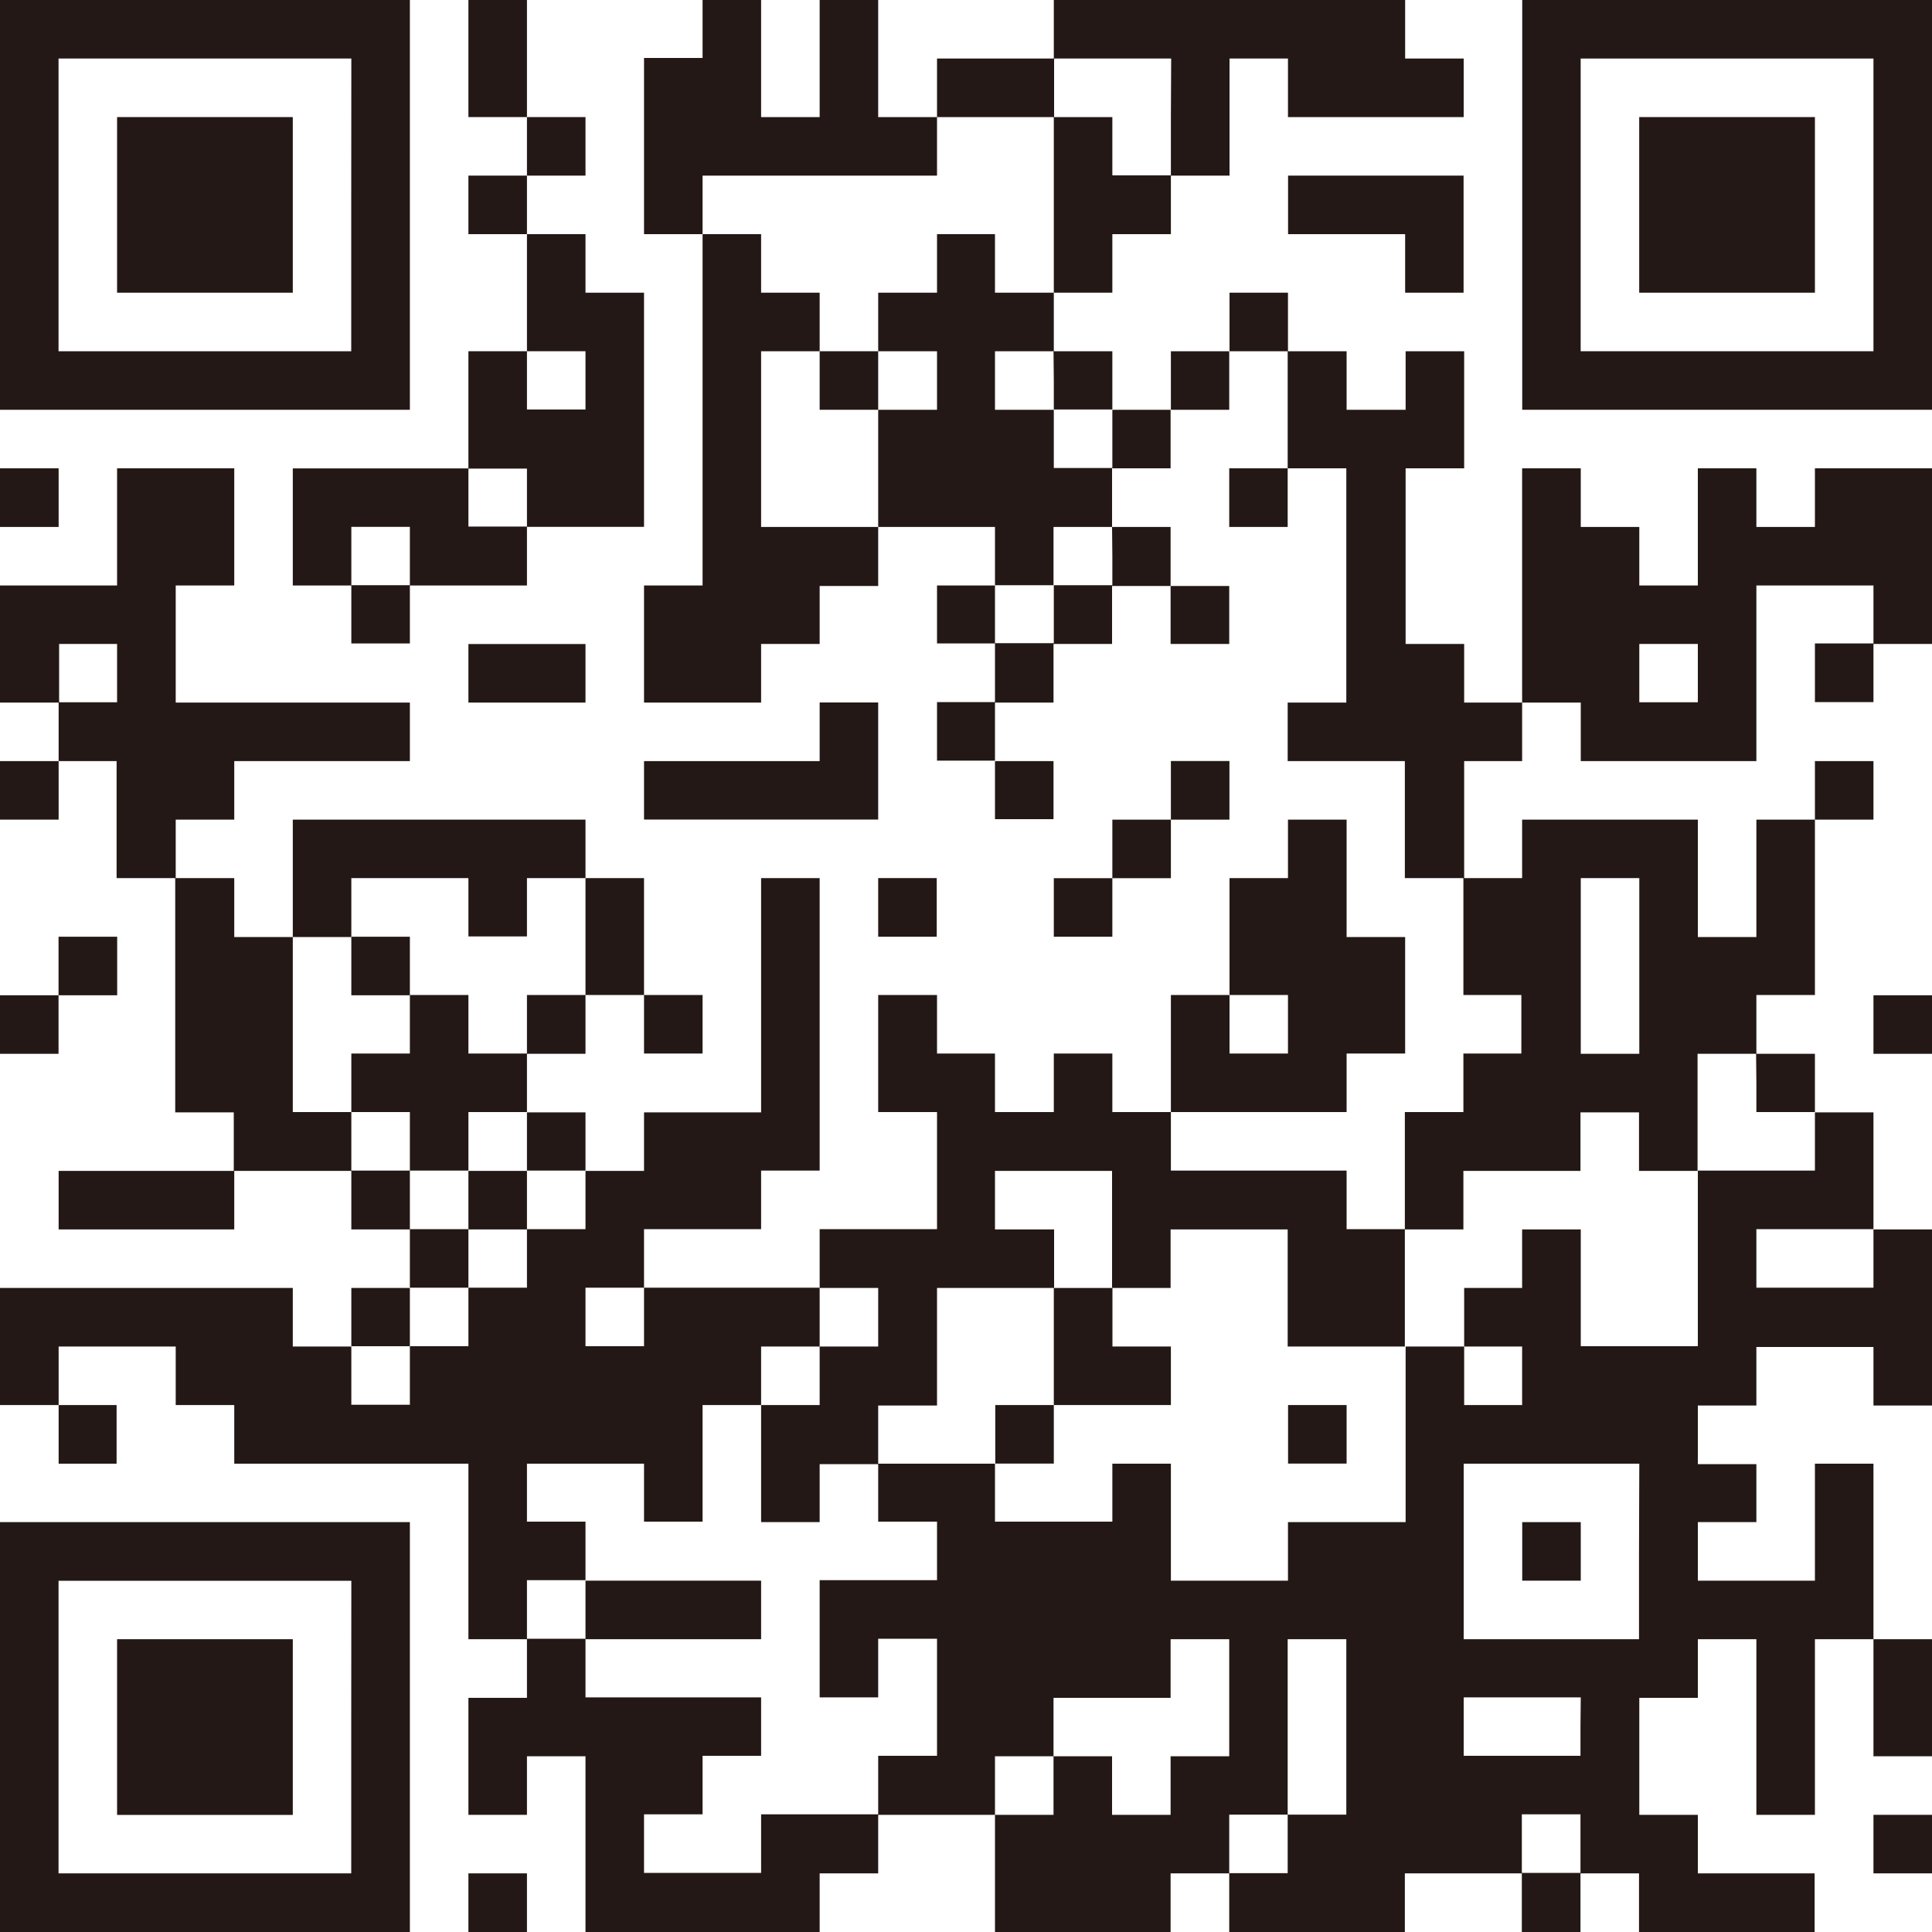 <svg xmlns="http://www.w3.org/2000/svg" viewBox="0 0 200 200"><defs><style>.cls-1{fill:#231815;}</style></defs><g id="レイヤー_2" data-name="レイヤー 2"><g id="レイヤー_1-2" data-name="レイヤー 1"><g id="_78689A24_07_011" data-name="78689A24_07_011"><path class="cls-1" d="M0,21.21V42.42H42.43V0H0Zm36.36,0V36.36H6.06V6.06H36.37Z"/><path class="cls-1" d="M48.49,6.06v6.06h6.06v6.06H48.49v6.06h6.06V36.36H48.49V48.49H30.31V60.61h6.06v6h6.06v-6H54.55V54.54H66.67V30.3H60.61V24.24H54.55V18.18h6.06V12.12H54.55V0H48.49ZM60.61,39.39v3H54.55V36.36h6.06ZM54.55,51.51v3H48.49v-6h6.06ZM42.43,57.58v3H36.37V54.54h6.06Z"/><path class="cls-1" d="M72.73,3v3H66.67V24.24h6.06V60.61H66.67V72.73H78.79V66.66h6.06v-6h6.06V54.55H103v6.06H97v6H103v6.07H97v6.06H103v6.06h6.06V78.79H103V72.73h6.06V66.66h6.06v-6h6.06v6h6.07v-6h-6.07V54.55h-6.06V48.48h6.06V42.42h6.07V36.36h6.05V48.48h-6.05v6.07h6.05V48.48h6.07V72.73h-6.07v6.06h12.13V90.9h6.06V103h6v6.06h-6v6.06h-6.06v12.12H139.4v-6.06H121.21v-6.06H139.4v-6.06h6.06V97H139.4V84.85h-6.07V90.9h-6.05V103h-6.07v12.12h-6.06v-6.06h-6.06v6.06H103v-6.06H97V103H90.91v12.12H97v12.12H84.85v6.06H66.67v-6.06H78.79v-6.06h6.06V90.9H78.79v24.25H66.67v6.06H60.61v-6.06H54.55v-6.06h6.06V103h6.06v6.06h6.06V103H66.67V90.9H60.61V84.85H30.31V97H24.25V90.9H18.19V84.85h6.06V78.79H42.43V72.73H18.19V60.61h6.06V48.48H12.12V60.61H0V72.73H6.07v6.06H0v6.06H6.07V78.79h6V90.9h6.07v24.25h6.06v6.06H6.07v6.06H24.25v-6.06H36.37v6.06h6.06v6.06H36.37v6.06H30.31v-6.06H0v12.12H6.07v6.07h6v-6.07h-6v-6.06H18.19v6.06h6.06v6.07H48.49v18.17h6.06v6.07H48.49v12.11h6.06v-6.06h6.06V200H84.85v-6.07h6.06v-6.06H103V200h18.18v-6.07h6.07V200h18.18v-6.07h12.11V200h6.07v-6.07h6.06V200h18.18v-6.07H175.76v-6.06H169.7V175.76h6.06v-6.07h6.06v18.18h6.06V169.69h6.06v12.12H200V169.69h-6.06V151.52h-6.06v12.11H175.76v-6.06h6.06v-6h-6.06v-6.07h6.06v-6.06h12.12v6.06H200V127.27h-6.06V115.15h-6.06v-6.06h-6.06V103h6.06V84.85h6.06V78.79h-6.06v6.06h-6.06V97h-6.06V84.85H157.57V90.9h-6V78.79h6V72.73h6.07v6.06h18.18V60.61h12.12v6h-6.06v6.07h6.06V66.66H200V48.48H187.88v6.07h-6.06V48.48h-6.06V60.61H169.7V54.55h-6.06V48.48h-6.07V72.73h-6V66.66h-6.06V48.48h6.06V36.36h-6.06v6.06H139.4V36.36h-6.07V30.3h-6.05v6.06h-6.07v6.06h-6.06V36.36h-6.06V30.3h6.06V24.24h6.06V18.18h6.07V6.06h6.05v6.06h18.19V6.06h-6.06V0H109.09V6.06H97v6.06H90.91V0H84.85V12.12H78.79V0H72.73Zm48.48,9.09v6.06h-6.06V12.12h-6.06V30.3H103V24.24H97V30.3H90.91v6.06H97v6.06H90.91V54.55H78.79V36.36h6.06V30.3H78.79V24.24H72.73V18.18H97V12.12h12.12V6.06h12.12ZM109.09,39.39v3h6.06v6.06h-6.06V42.42H103V36.36h6.06Zm6.06,18.19v3h-6.06v6H103v-6h6.06V54.55h6.06ZM12.12,69.7v3h-6V66.66h6Zm163.64,0v3H169.7V66.66h6.06ZM48.49,93.94v3h6.06V90.9h6.06V103H54.55v6.06H48.49V103H42.43v6.06H36.37v6.06h6.06v6.06h6.06v-6.06h6.06v6.06h6.06v6.06H54.55v6.06H48.49v6.06H42.43v6.06H36.37v-6.06h6.06v-6.06h6.06v-6.06H42.43v-6.06H36.37v-6.06H30.31V97h6.06V90.9H48.49ZM169.7,100v9.09h-6.06V90.9h6.06Zm-36.37,6.06v3h-6.05V103h6.05Zm48.49,6.06v3h6.06v6.06H175.76v18.18H163.64V127.27h-6.07v6.06h-6v6.06h6v6.06h-6v-6.06h-6.06v18.18H133.33v6.06H121.21V151.52h-6.06v6H103v-6H90.91v6H97v6.06H84.85v12.13h6.06v-6.07H97v12.12H90.91v6.06H78.79v6.06H66.67v-6.06h6.06v-6.06h6.06v-6.05H60.61v-6.07H54.55v-6.06h6.06v-6.06H54.55v-6H66.67v6h6.06V145.45h6.06v-6.06h6.06v-6.06h6.06v6.06H84.85v6.06H78.79v12.12h6.06v-6h6.06v-6.07H97V133.33h12.12v-6.06H103v-6.06h12.12v12.12h6.06v-6.06h12.12v12.12h12.13V127.27h6.06v-6.06h12.12v-6.06h6.06v6.06h6.06V109.09h6.06Zm12.12,18.18v3H181.82v-6.06h12.12ZM66.67,136.36v3H60.61v-6.06h6.06Zm103,24.24v9.09H151.52V151.52H169.7Zm-42.42,15.16v6.05h-6.07v6.06h-6.06v-6.06h-6.06v6.06H103v-6.06h6.06v-6.05h12.12v-6.07h6.07Zm12.12,3v9.09h-6.07v6.06h-6.05v-6.06h6.05V169.69h6.07Zm24.24,0v3H151.52v-6.05h12.12Zm0,12.12v3h-6.07v-6.06h6.07Z"/><path class="cls-1" d="M157.58,21.21V42.42H200V0H157.58Zm36.36,0V36.36H163.63V6.06h30.31Z"/><polygon class="cls-1" points="133.34 21.21 133.34 24.24 139.4 24.24 145.46 24.24 145.46 27.27 145.46 30.3 148.48 30.3 151.51 30.3 151.51 24.24 151.51 18.18 142.43 18.18 133.34 18.18 133.34 21.21"/><polygon class="cls-1" points="0 51.51 0 54.55 3.03 54.55 6.07 54.55 6.07 51.51 6.07 48.48 3.03 48.48 0 48.48 0 51.51"/><polygon class="cls-1" points="48.49 69.7 48.49 72.73 54.55 72.73 60.61 72.73 60.61 69.7 60.61 66.67 54.55 66.67 48.49 66.67 48.49 69.7"/><polygon class="cls-1" points="84.85 75.75 84.85 78.79 75.76 78.79 66.67 78.79 66.67 81.82 66.67 84.84 78.79 84.84 90.91 84.84 90.91 78.79 90.91 72.72 87.88 72.72 84.85 72.72 84.85 75.75"/><polygon class="cls-1" points="121.21 81.82 121.21 84.85 118.18 84.85 115.15 84.85 115.15 87.88 115.15 90.91 112.12 90.91 109.09 90.91 109.09 93.94 109.09 96.97 112.12 96.97 115.15 96.97 115.15 93.94 115.15 90.91 118.18 90.91 121.21 90.91 121.21 87.88 121.21 84.85 124.24 84.85 127.27 84.85 127.27 81.82 127.27 78.78 124.24 78.78 121.21 78.78 121.21 81.82"/><polygon class="cls-1" points="90.91 93.94 90.91 96.97 93.94 96.97 96.97 96.97 96.97 93.94 96.97 90.9 93.94 90.9 90.91 90.9 90.91 93.94"/><polygon class="cls-1" points="6.06 100 6.06 103.03 3.03 103.03 0 103.03 0 106.06 0 109.09 3.03 109.09 6.06 109.09 6.06 106.06 6.06 103.03 9.09 103.03 12.13 103.03 12.13 100 12.13 96.97 9.09 96.97 6.06 96.97 6.06 100"/><polygon class="cls-1" points="193.94 106.06 193.94 109.09 196.97 109.09 200 109.09 200 106.06 200 103.03 196.97 103.03 193.94 103.03 193.94 106.06"/><path class="cls-1" d="M0,178.78V200H42.43V157.57H0Zm36.36,0v15.15H6.06V163.64H36.37Z"/><polygon class="cls-1" points="193.94 190.9 193.94 193.93 196.97 193.93 200 193.93 200 190.9 200 187.87 196.97 187.87 193.94 187.87 193.94 190.9"/><polygon class="cls-1" points="48.49 196.96 48.49 200 51.52 200 54.55 200 54.55 196.96 54.55 193.93 51.52 193.93 48.49 193.93 48.49 196.96"/><polygon class="cls-1" points="12.12 21.21 12.12 30.3 21.21 30.3 30.31 30.3 30.31 21.21 30.31 12.12 21.21 12.12 12.12 12.12 12.12 21.21"/><polygon class="cls-1" points="84.85 39.39 84.85 42.42 87.88 42.42 90.91 42.42 90.91 39.39 90.91 36.36 87.88 36.36 84.85 36.36 84.85 39.39"/><polygon class="cls-1" points="36.37 100 36.37 103.03 39.4 103.03 42.43 103.03 42.43 100 42.43 96.97 39.4 96.97 36.37 96.97 36.37 100"/><polygon class="cls-1" points="48.49 124.24 48.49 127.27 51.52 127.27 54.55 127.27 54.55 124.24 54.55 121.21 51.52 121.21 48.49 121.21 48.49 124.24"/><polygon class="cls-1" points="109.09 139.39 109.09 145.45 106.06 145.45 103.03 145.45 103.03 148.48 103.03 151.51 106.06 151.51 109.09 151.51 109.09 148.48 109.09 145.45 115.16 145.45 121.21 145.45 121.21 142.42 121.21 139.39 118.18 139.39 115.16 139.39 115.16 136.36 115.16 133.33 112.12 133.33 109.09 133.33 109.09 139.39"/><polygon class="cls-1" points="133.34 148.48 133.34 151.51 136.37 151.51 139.4 151.51 139.4 148.48 139.4 145.45 136.37 145.45 133.34 145.45 133.34 148.48"/><polygon class="cls-1" points="60.61 166.66 60.61 169.69 69.7 169.69 78.79 169.69 78.79 166.66 78.79 163.63 69.7 163.63 60.61 163.63 60.61 166.66"/><polygon class="cls-1" points="157.58 160.6 157.58 163.63 160.61 163.63 163.64 163.63 163.64 160.6 163.64 157.57 160.61 157.57 157.58 157.57 157.58 160.6"/><polygon class="cls-1" points="169.69 21.21 169.69 30.3 178.79 30.3 187.88 30.3 187.88 21.21 187.88 12.12 178.79 12.12 169.69 12.12 169.69 21.21"/><polygon class="cls-1" points="12.12 178.78 12.12 187.88 21.21 187.88 30.31 187.88 30.31 178.78 30.31 169.69 21.21 169.69 12.12 169.69 12.12 178.78"/></g></g></g></svg>